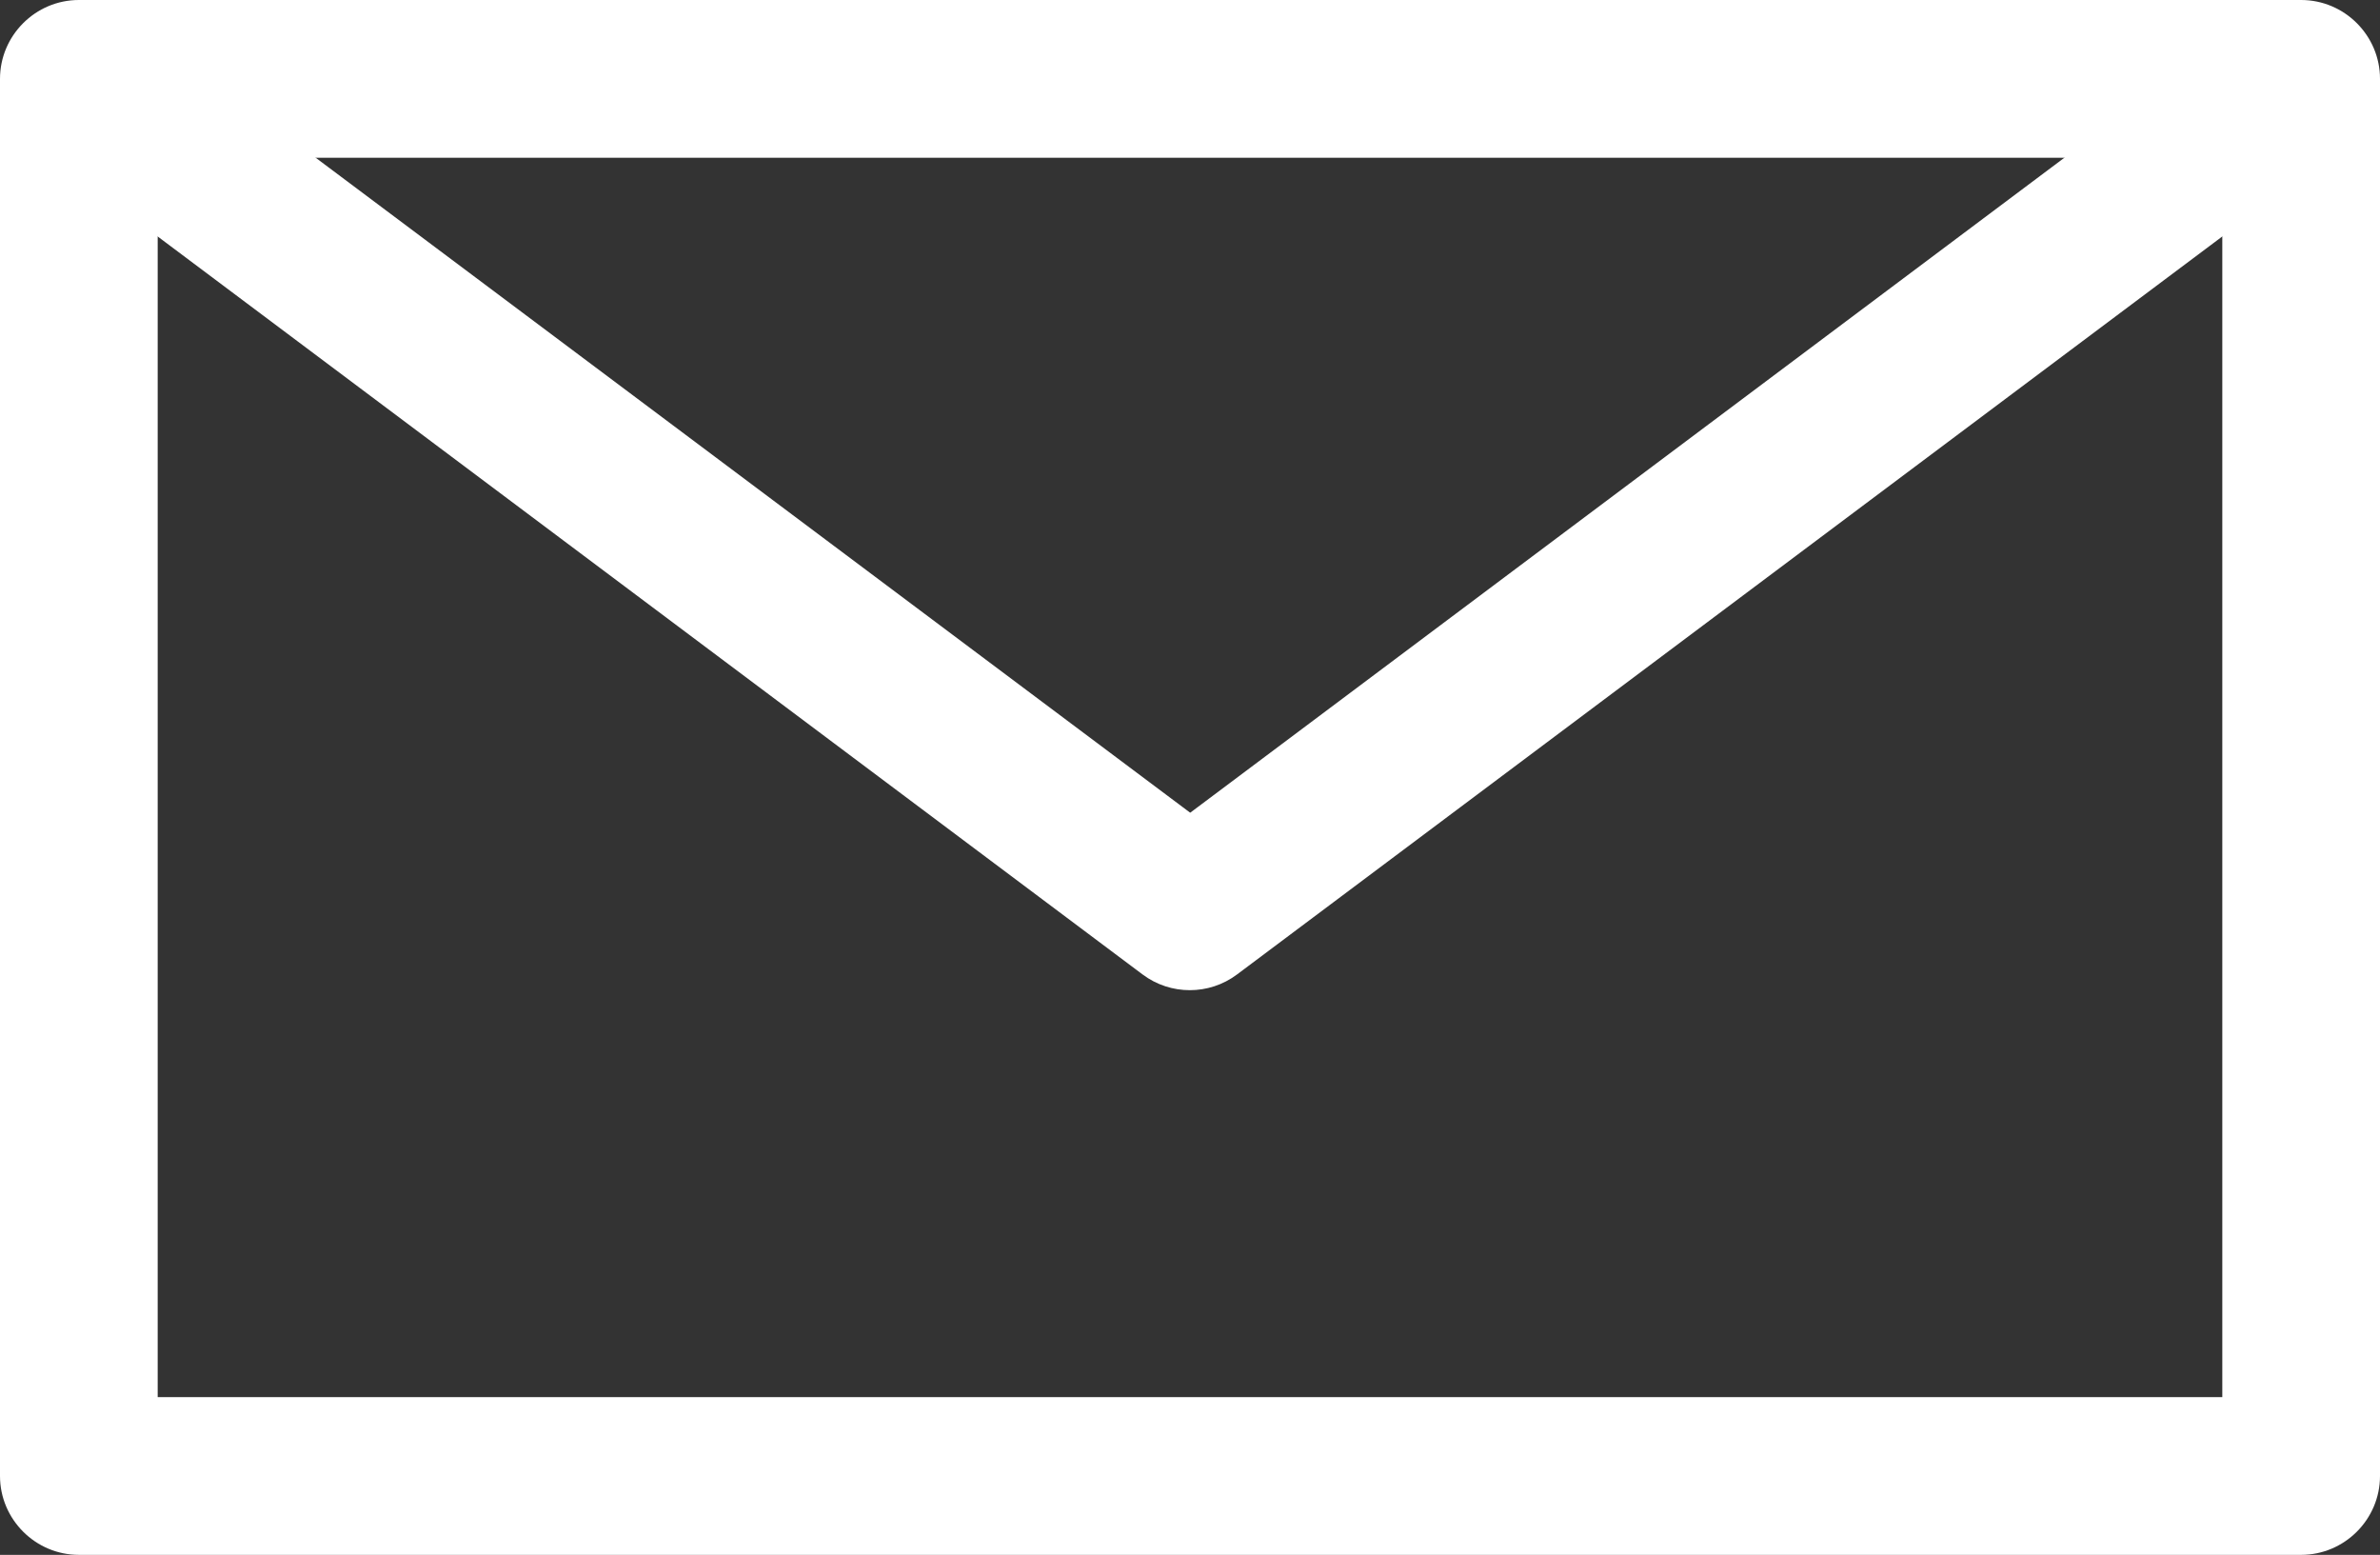<?xml version="1.0" encoding="UTF-8"?><svg id="_レイヤー_2" xmlns="http://www.w3.org/2000/svg" viewBox="0 0 60.37 39.43"><rect x="0" y="0" width="60.37" height="39.43" fill="#333333" stroke="none"/><defs><style>.cls-1{fill:#fff;stroke-width:0px;}</style></defs><g id="_ガイド"><path class="cls-1" d="m58.37,39.43H2c-1.1,0-2-.9-2-2V2C0,.9.9,0,2,0h56.37c1.1,0,2,.9,2,2v35.43c0,1.1-.9,2-2,2Zm-54.37-4h52.37V4H4v31.43Z"/><path class="cls-1" d="m30.18,25.11c-.42,0-.84-.13-1.2-.4L.8,3.6,3.2.4l26.99,20.21L57.17.4l2.4,3.2-28.19,21.11c-.36.27-.78.4-1.2.4Z"/></g></svg>